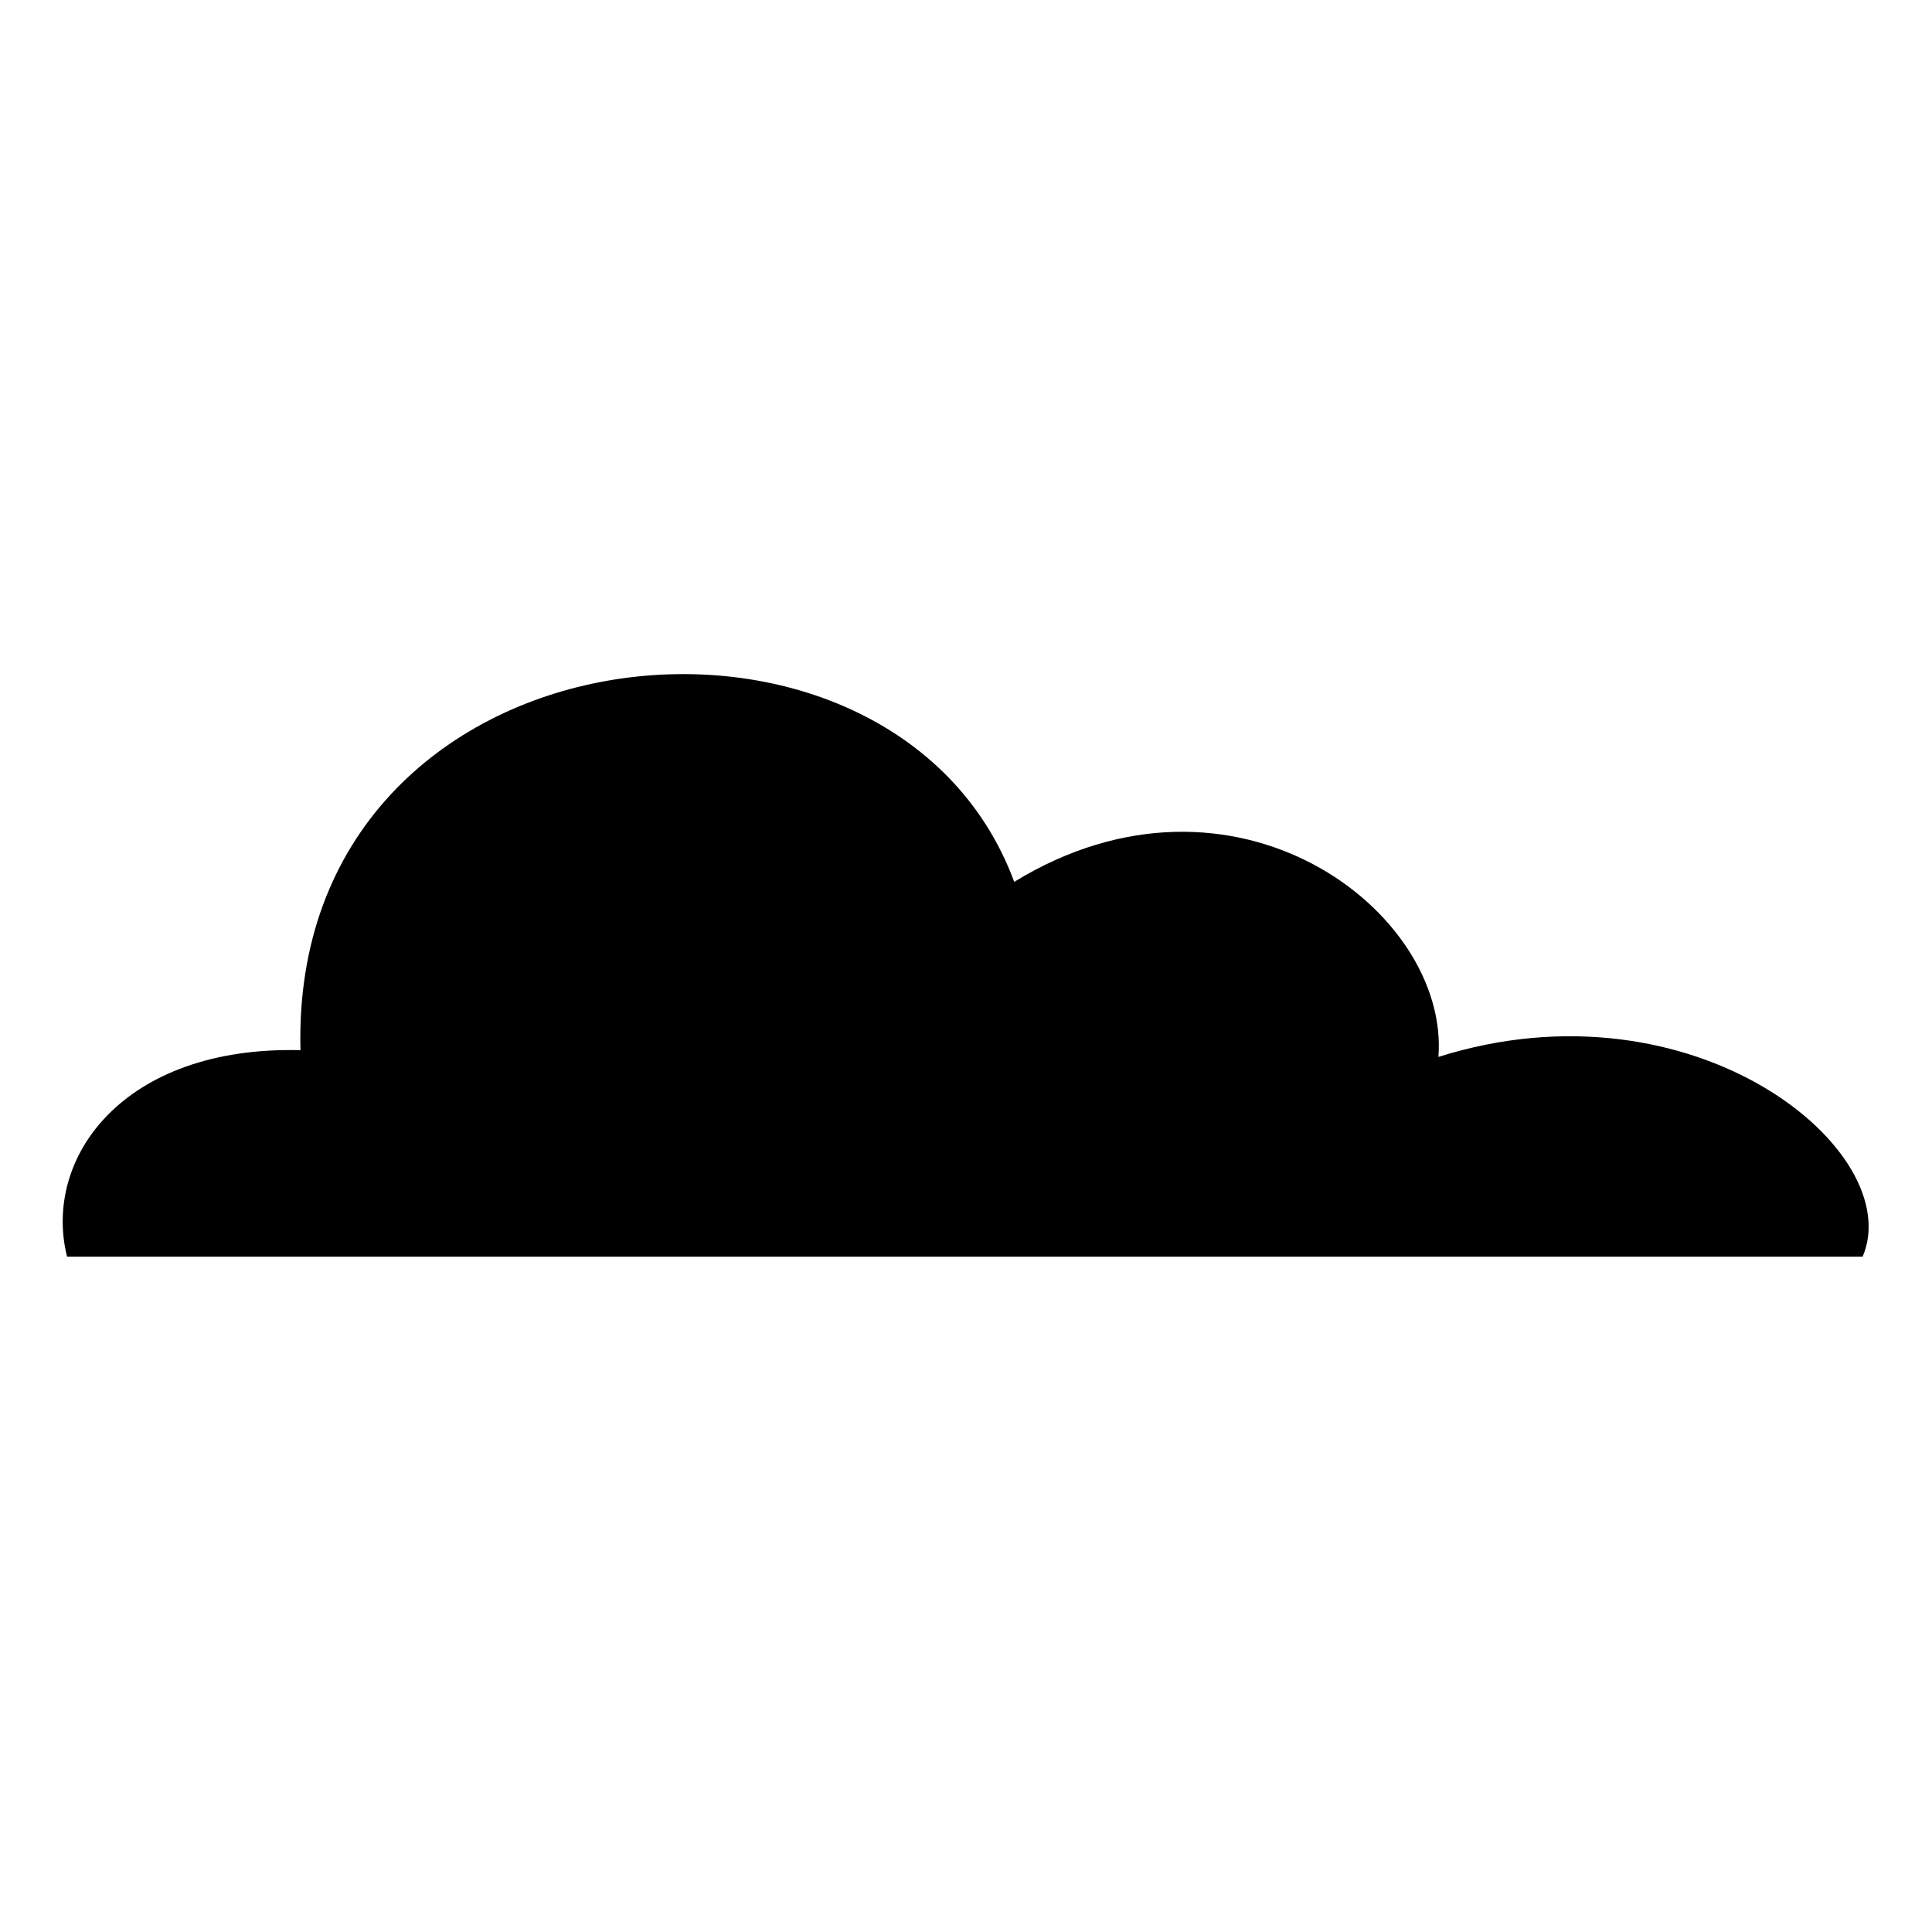 <?xml version="1.0" encoding="UTF-8"?>
<!-- The Best Svg Icon site in the world: iconSvg.co, Visit us! https://iconsvg.co -->
<svg fill="#000000" width="800px" height="800px" version="1.1" viewBox="144 144 512 512" xmlns="http://www.w3.org/2000/svg">
 <path d="m161.77 477.03c-6.543-26.172 14.871-55.914 61.859-54.723-2.973-114.8 157.03-131.45 189.15-44.609 58.293-35.688 115.39 7.734 112.42 46.395 67.809-21.414 124.32 24.98 112.42 52.938z" fill-rule="evenodd"/>
</svg>